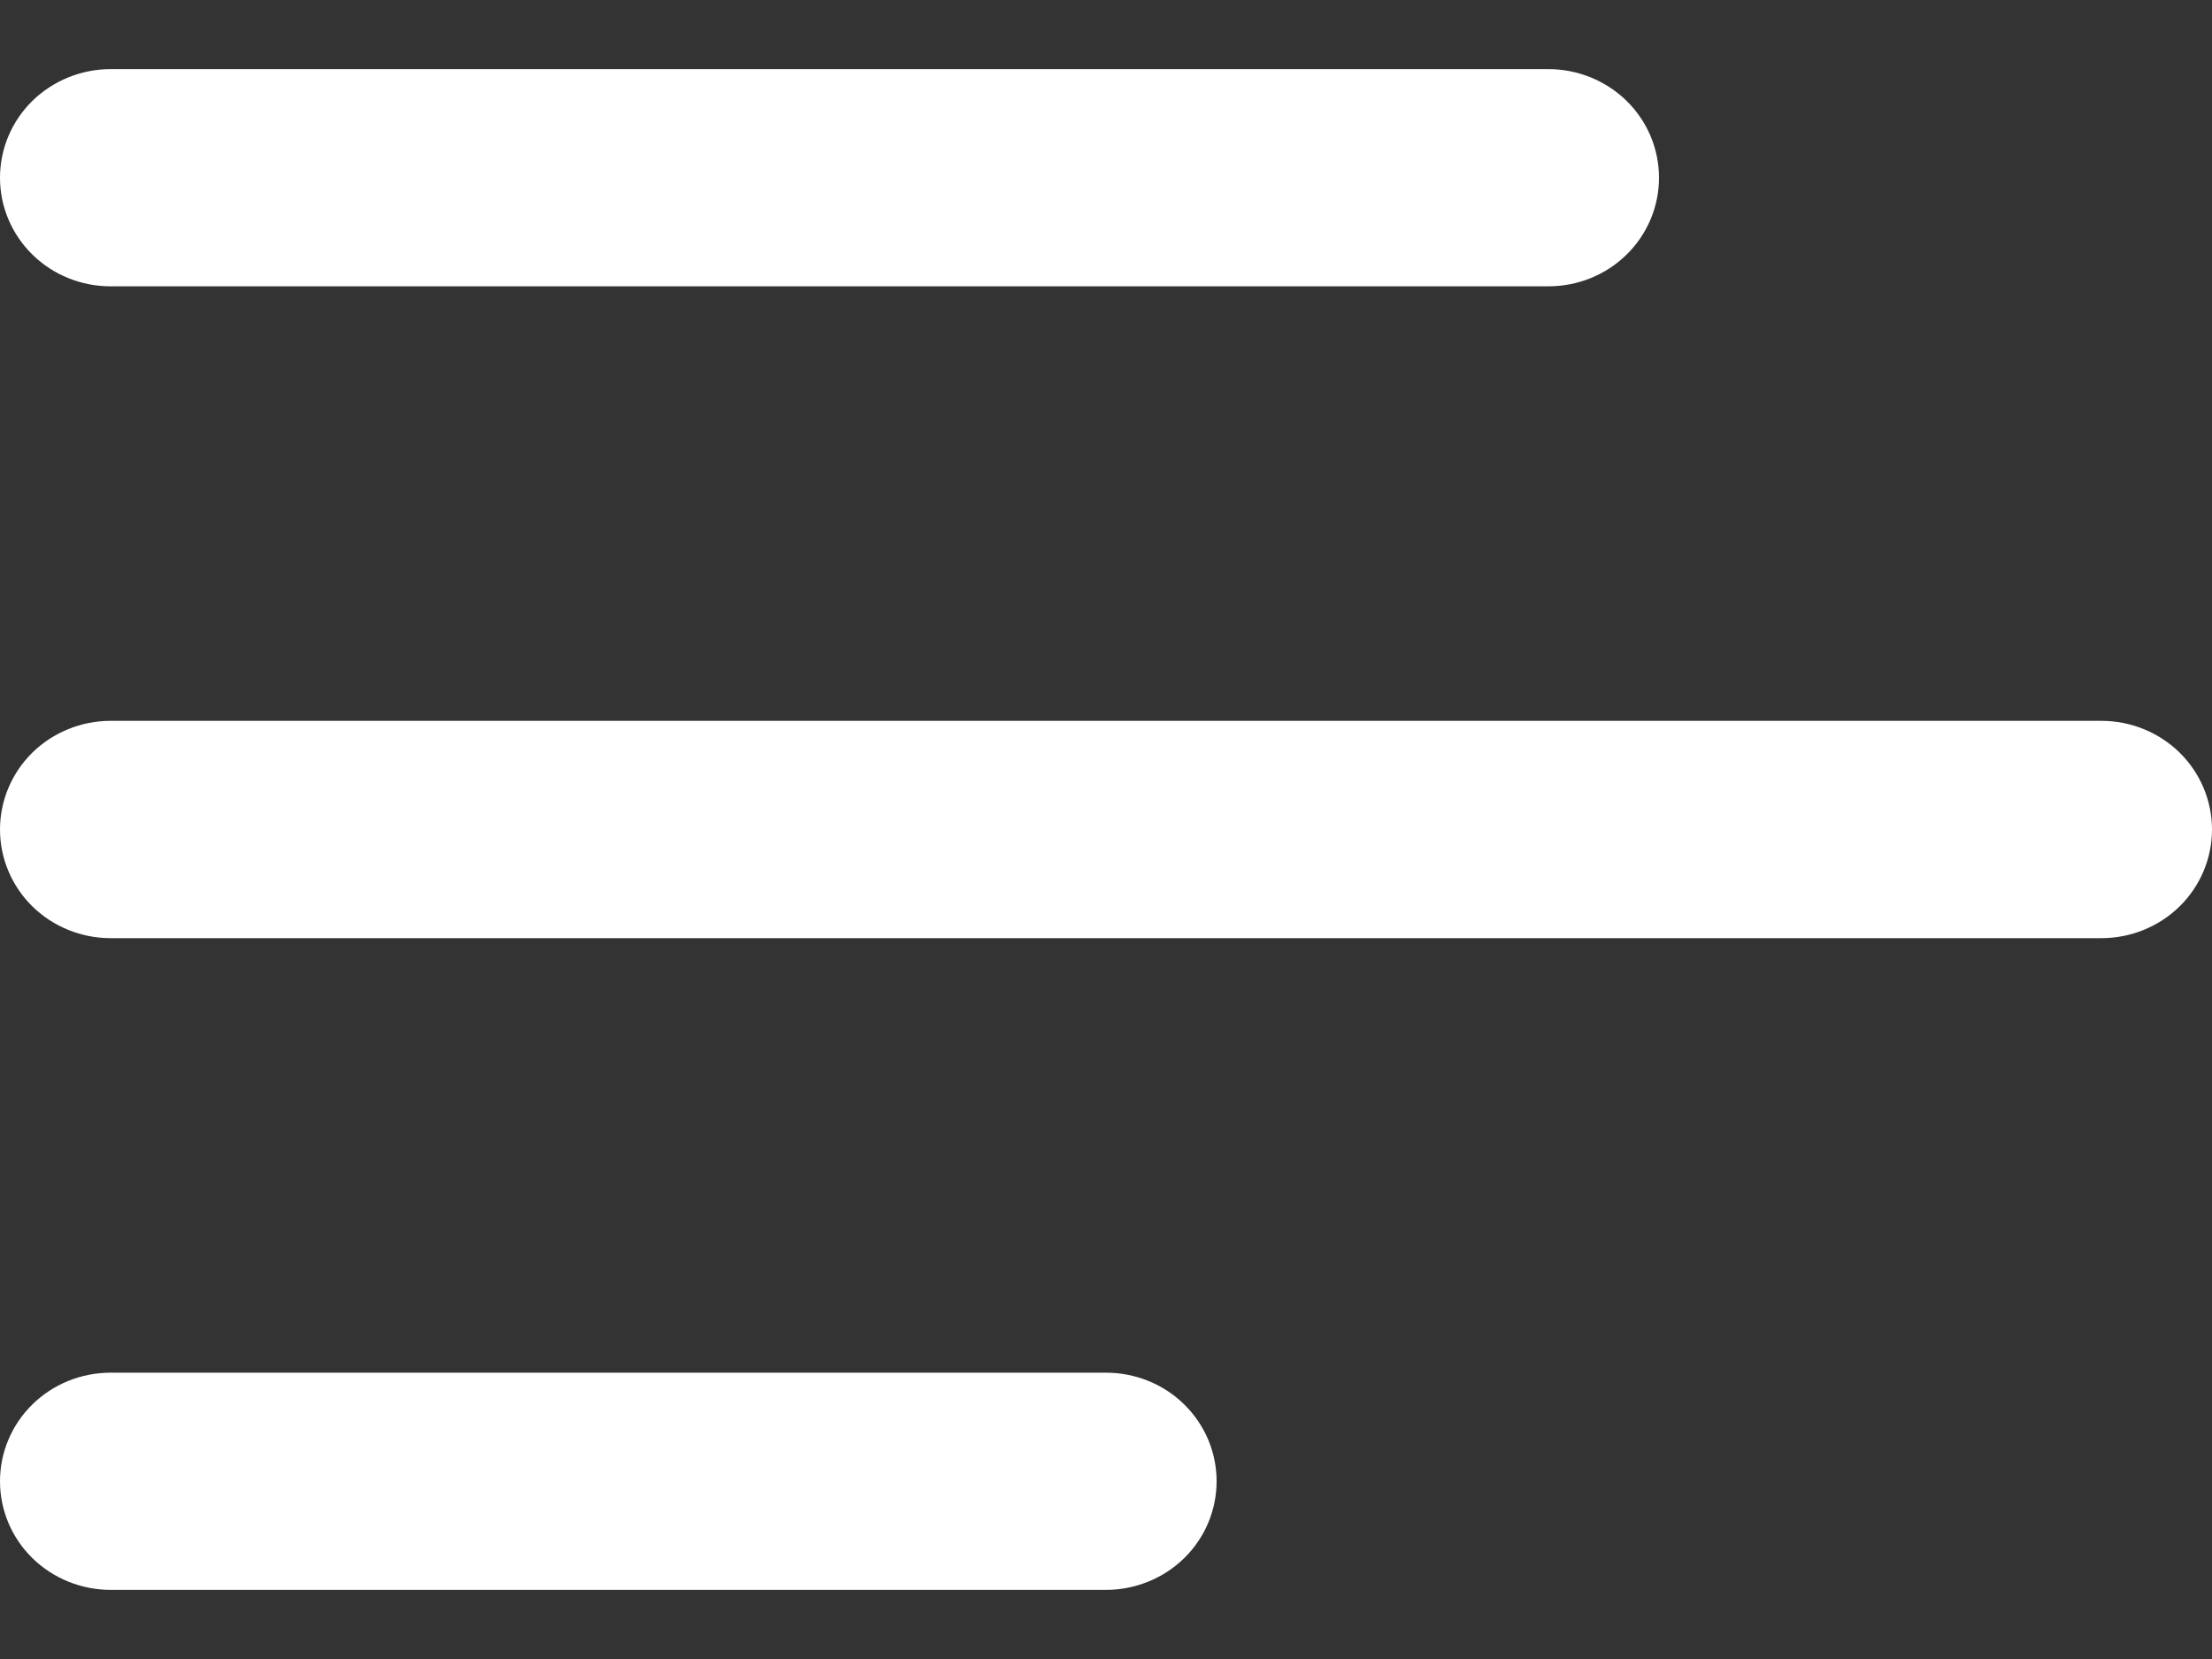 <svg width="16" height="12" viewBox="0 0 16 12" fill="none" xmlns="http://www.w3.org/2000/svg">
<rect x="0" y="0" width="16" height="12" fill="#333333" stroke="none"/>
<path d="M0.8 2.071H11.2C11.412 2.071 11.616 1.989 11.766 1.841C11.916 1.694 12 1.494 12 1.286C12 1.077 11.916 0.877 11.766 0.73C11.616 0.583 11.412 0.5 11.2 0.5H0.8C0.588 0.5 0.384 0.583 0.234 0.73C0.084 0.877 0 1.077 0 1.286C0 1.494 0.084 1.694 0.234 1.841C0.384 1.989 0.588 2.071 0.8 2.071ZM0 6C0 5.792 0.084 5.592 0.234 5.444C0.384 5.297 0.588 5.214 0.8 5.214H15.2C15.412 5.214 15.616 5.297 15.766 5.444C15.916 5.592 16 5.792 16 6C16 6.208 15.916 6.408 15.766 6.556C15.616 6.703 15.412 6.786 15.2 6.786H0.8C0.588 6.786 0.384 6.703 0.234 6.556C0.084 6.408 0 6.208 0 6ZM0 10.714C0 10.506 0.084 10.306 0.234 10.159C0.384 10.011 0.588 9.929 0.8 9.929H8C8.212 9.929 8.416 10.011 8.566 10.159C8.716 10.306 8.8 10.506 8.8 10.714C8.8 10.923 8.716 11.123 8.566 11.27C8.416 11.417 8.212 11.5 8 11.5H0.8C0.588 11.5 0.384 11.417 0.234 11.27C0.084 11.123 0 10.923 0 10.714Z" fill="white"/>
</svg>
